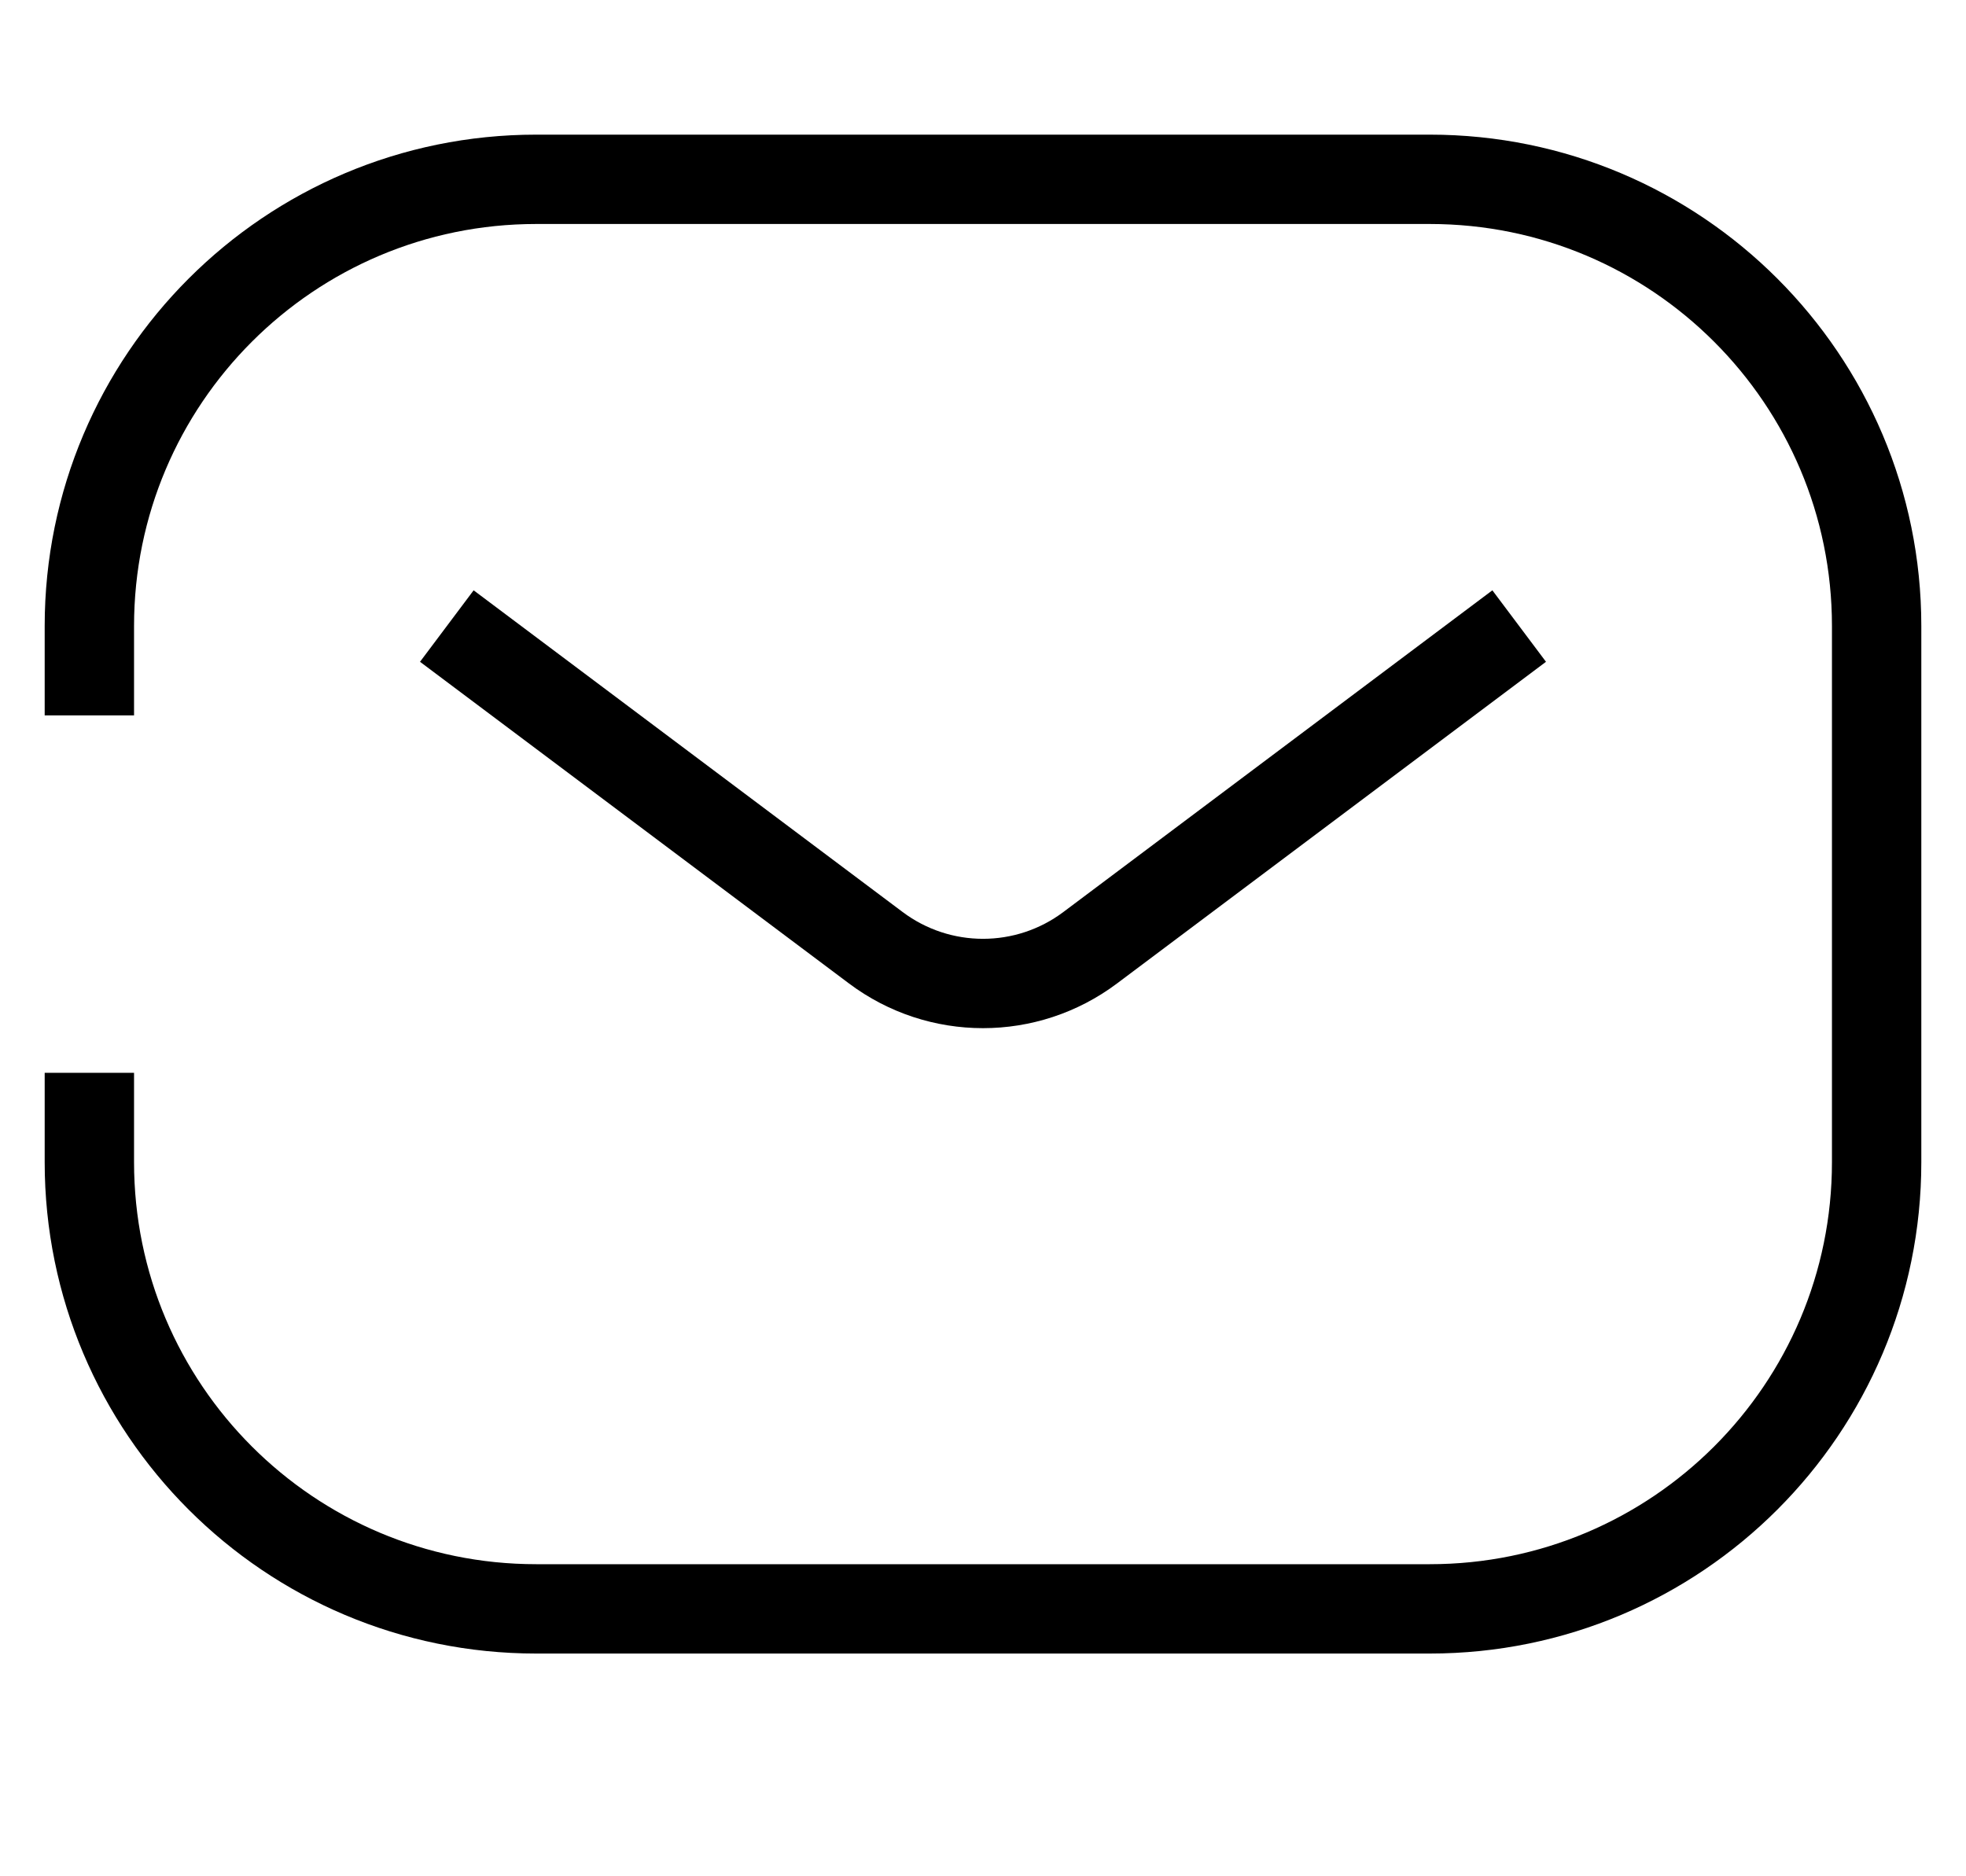 <svg width="22" height="21" viewBox="0 0 22 21" fill="none" xmlns="http://www.w3.org/2000/svg"
    className="absolute top-1/2 -translate-y-1/2 ltr:right-4 rtl:left-4 dark:text-white">
    <path
        d="M1 8.007V7.007C1 4.246 3.239 2.007 6 2.007H16C18.761 2.007 21 4.246 21 7.007V13.007C21 15.769 18.761 18.007 16 18.007H6C3.239 18.007 1 15.769 1 13.007V12.007"
        stroke="currentColor" strokeWidth="1.8" strokeLinecap="round" />
    <path d="M5 7.007L9.8 10.607C10.511 11.141 11.489 11.141 12.2 10.607L17 7.007" stroke="currentColor"
        strokeWidth="1.8" strokeLinecap="round" strokeLinejoin="round" />
</svg>